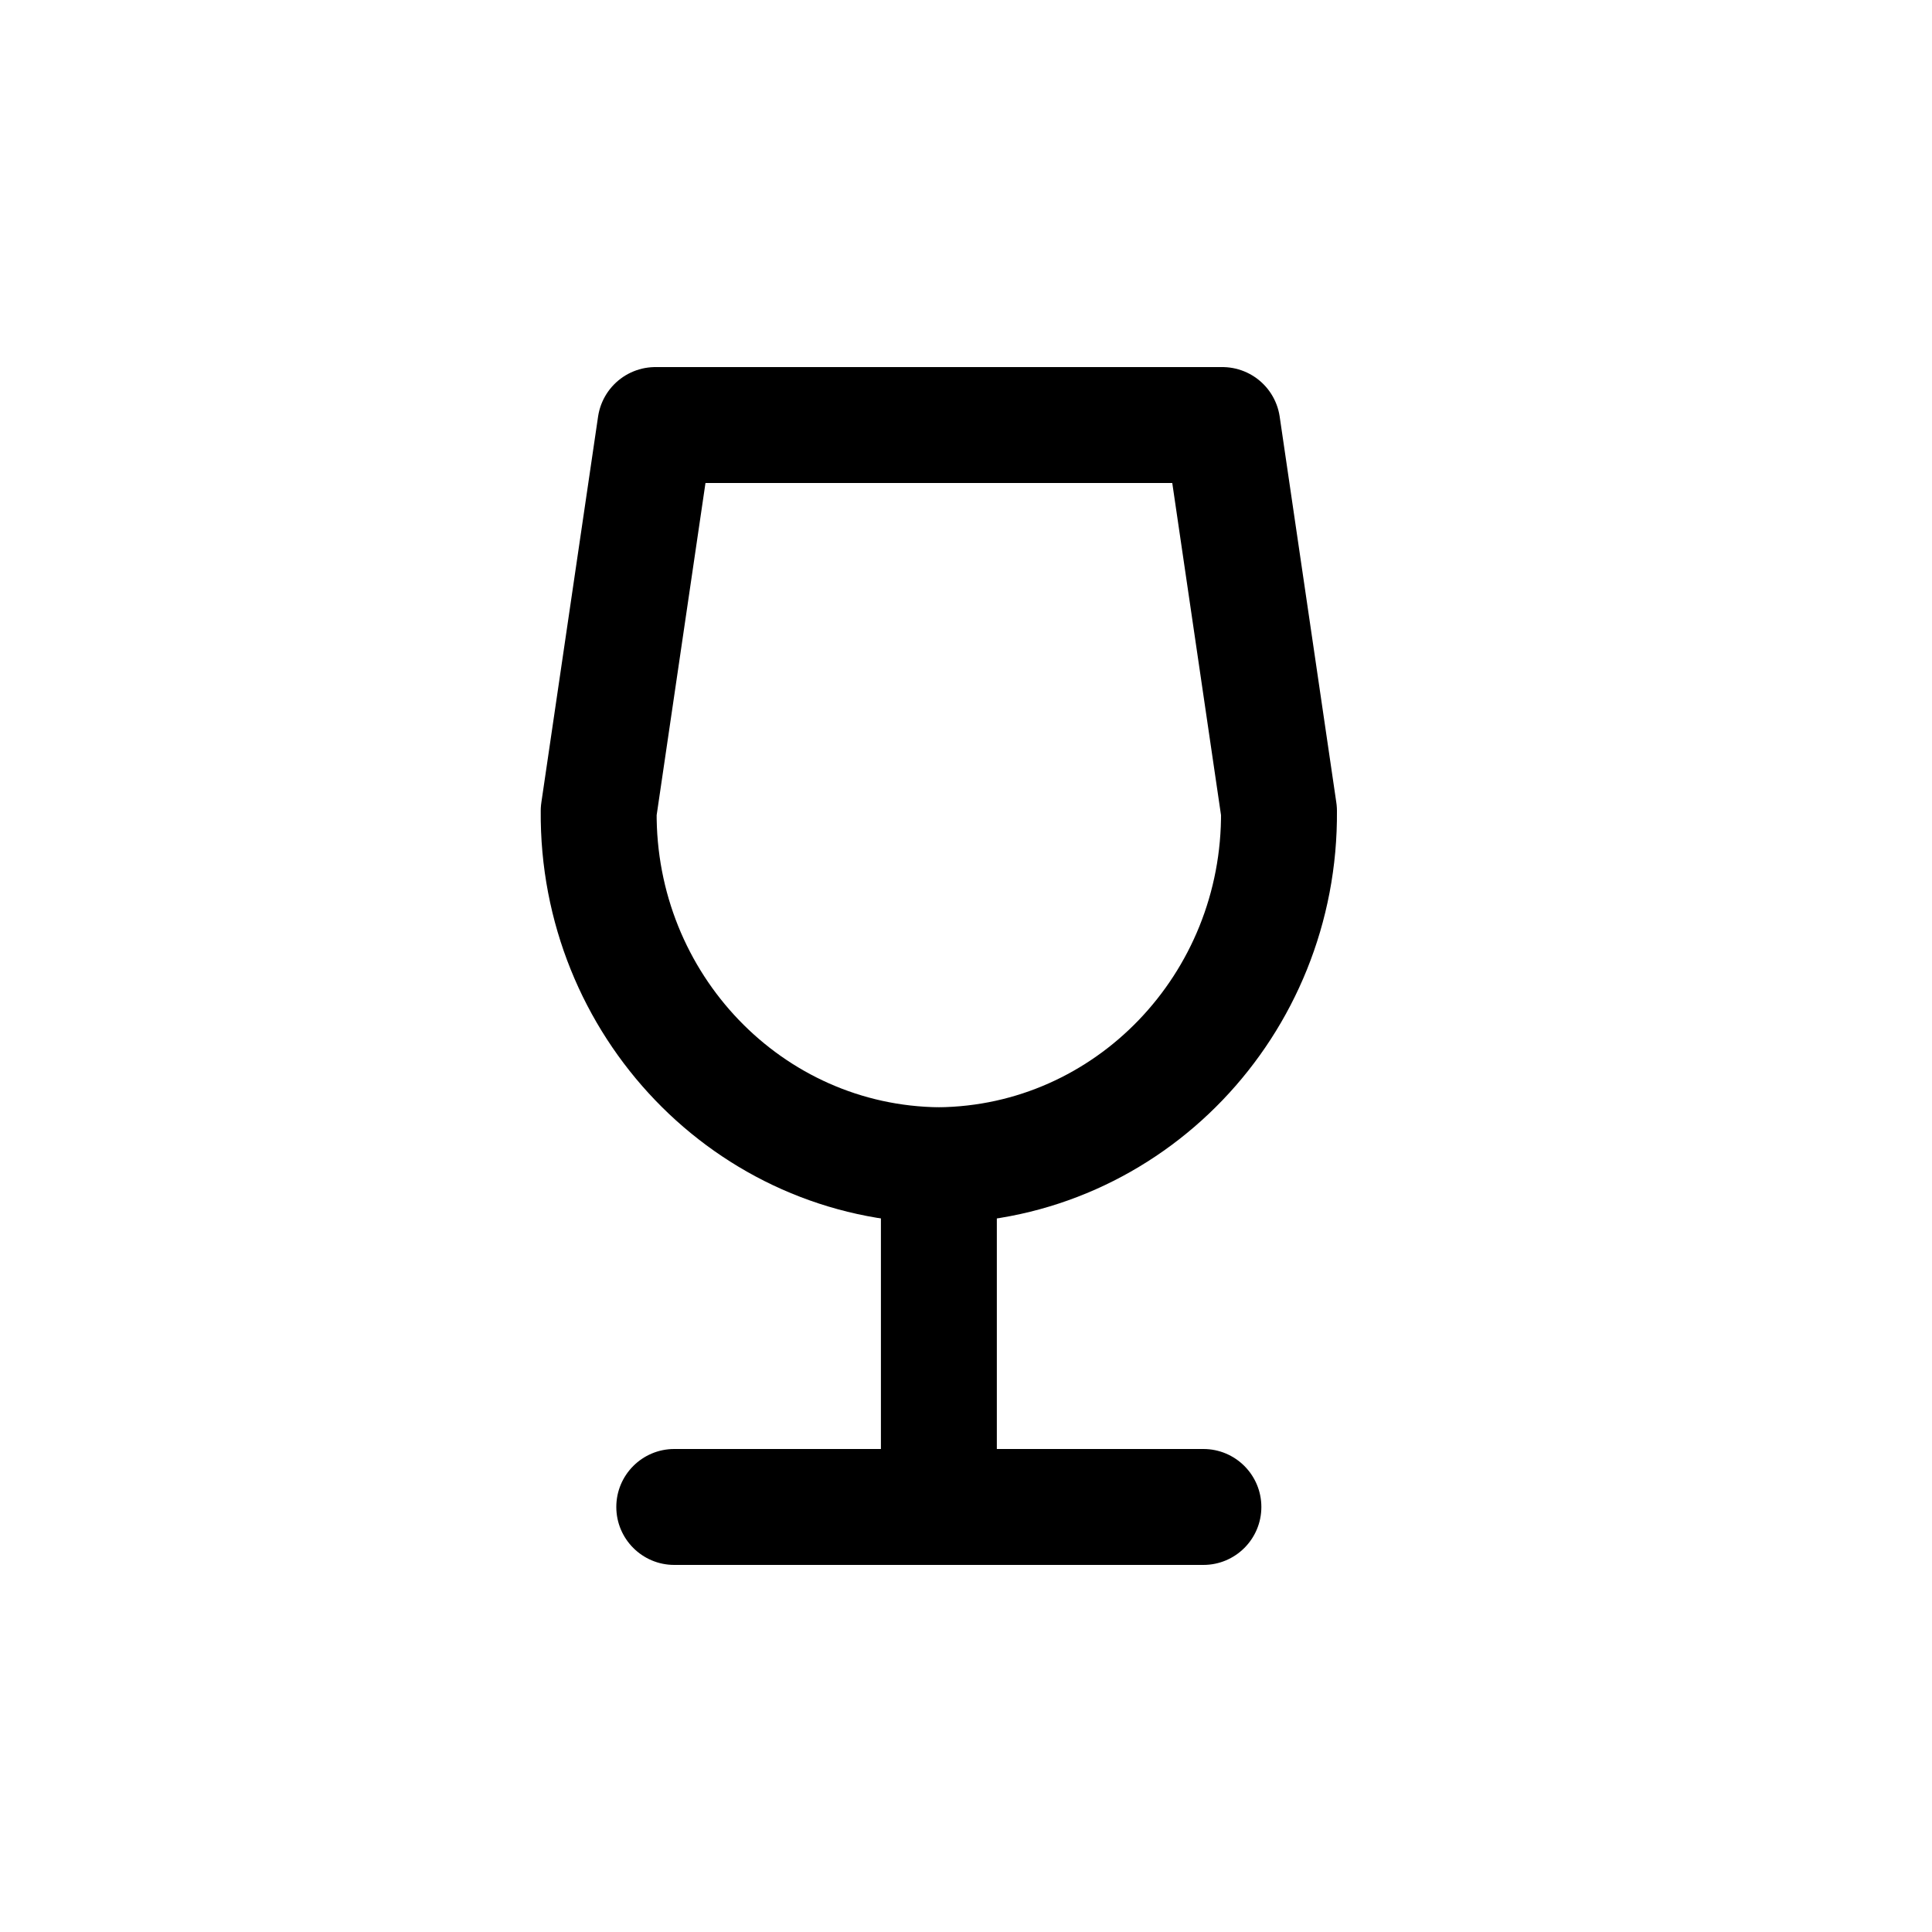 <?xml version="1.0" encoding="utf-8"?>
<svg width="800px" height="800px" viewBox="0 -0.5 25 25" fill="none" xmlns="http://www.w3.org/2000/svg">
<path fill-rule="evenodd" clip-rule="evenodd" d="M8.481 5L7.747 9.994C7.725 12.502 9.695 14.554 12.149 14.578C14.602 14.554 16.572 12.502 16.55 9.994L15.817 5H8.481Z" stroke="#000000" stroke-width="1.5" stroke-linecap="round" stroke-linejoin="round"/>
<path d="M12.149 18.25C11.734 18.25 11.399 18.586 11.399 19C11.399 19.414 11.734 19.75 12.149 19.75V18.25ZM15.572 19.75C15.986 19.75 16.322 19.414 16.322 19C16.322 18.586 15.986 18.25 15.572 18.25V19.75ZM11.399 19C11.399 19.414 11.734 19.75 12.149 19.75C12.563 19.75 12.899 19.414 12.899 19H11.399ZM12.899 14.579C12.899 14.165 12.563 13.829 12.149 13.829C11.734 13.829 11.399 14.165 11.399 14.579H12.899ZM12.149 19.75C12.563 19.75 12.899 19.414 12.899 19C12.899 18.586 12.563 18.25 12.149 18.25V19.75ZM8.725 18.25C8.311 18.25 7.975 18.586 7.975 19C7.975 19.414 8.311 19.75 8.725 19.75V18.25ZM12.149 19.75H15.572V18.25H12.149V19.75ZM12.899 19V14.579H11.399V19H12.899ZM12.149 18.25H8.725V19.75H12.149V18.25Z" fill="#000000"/>
</svg>